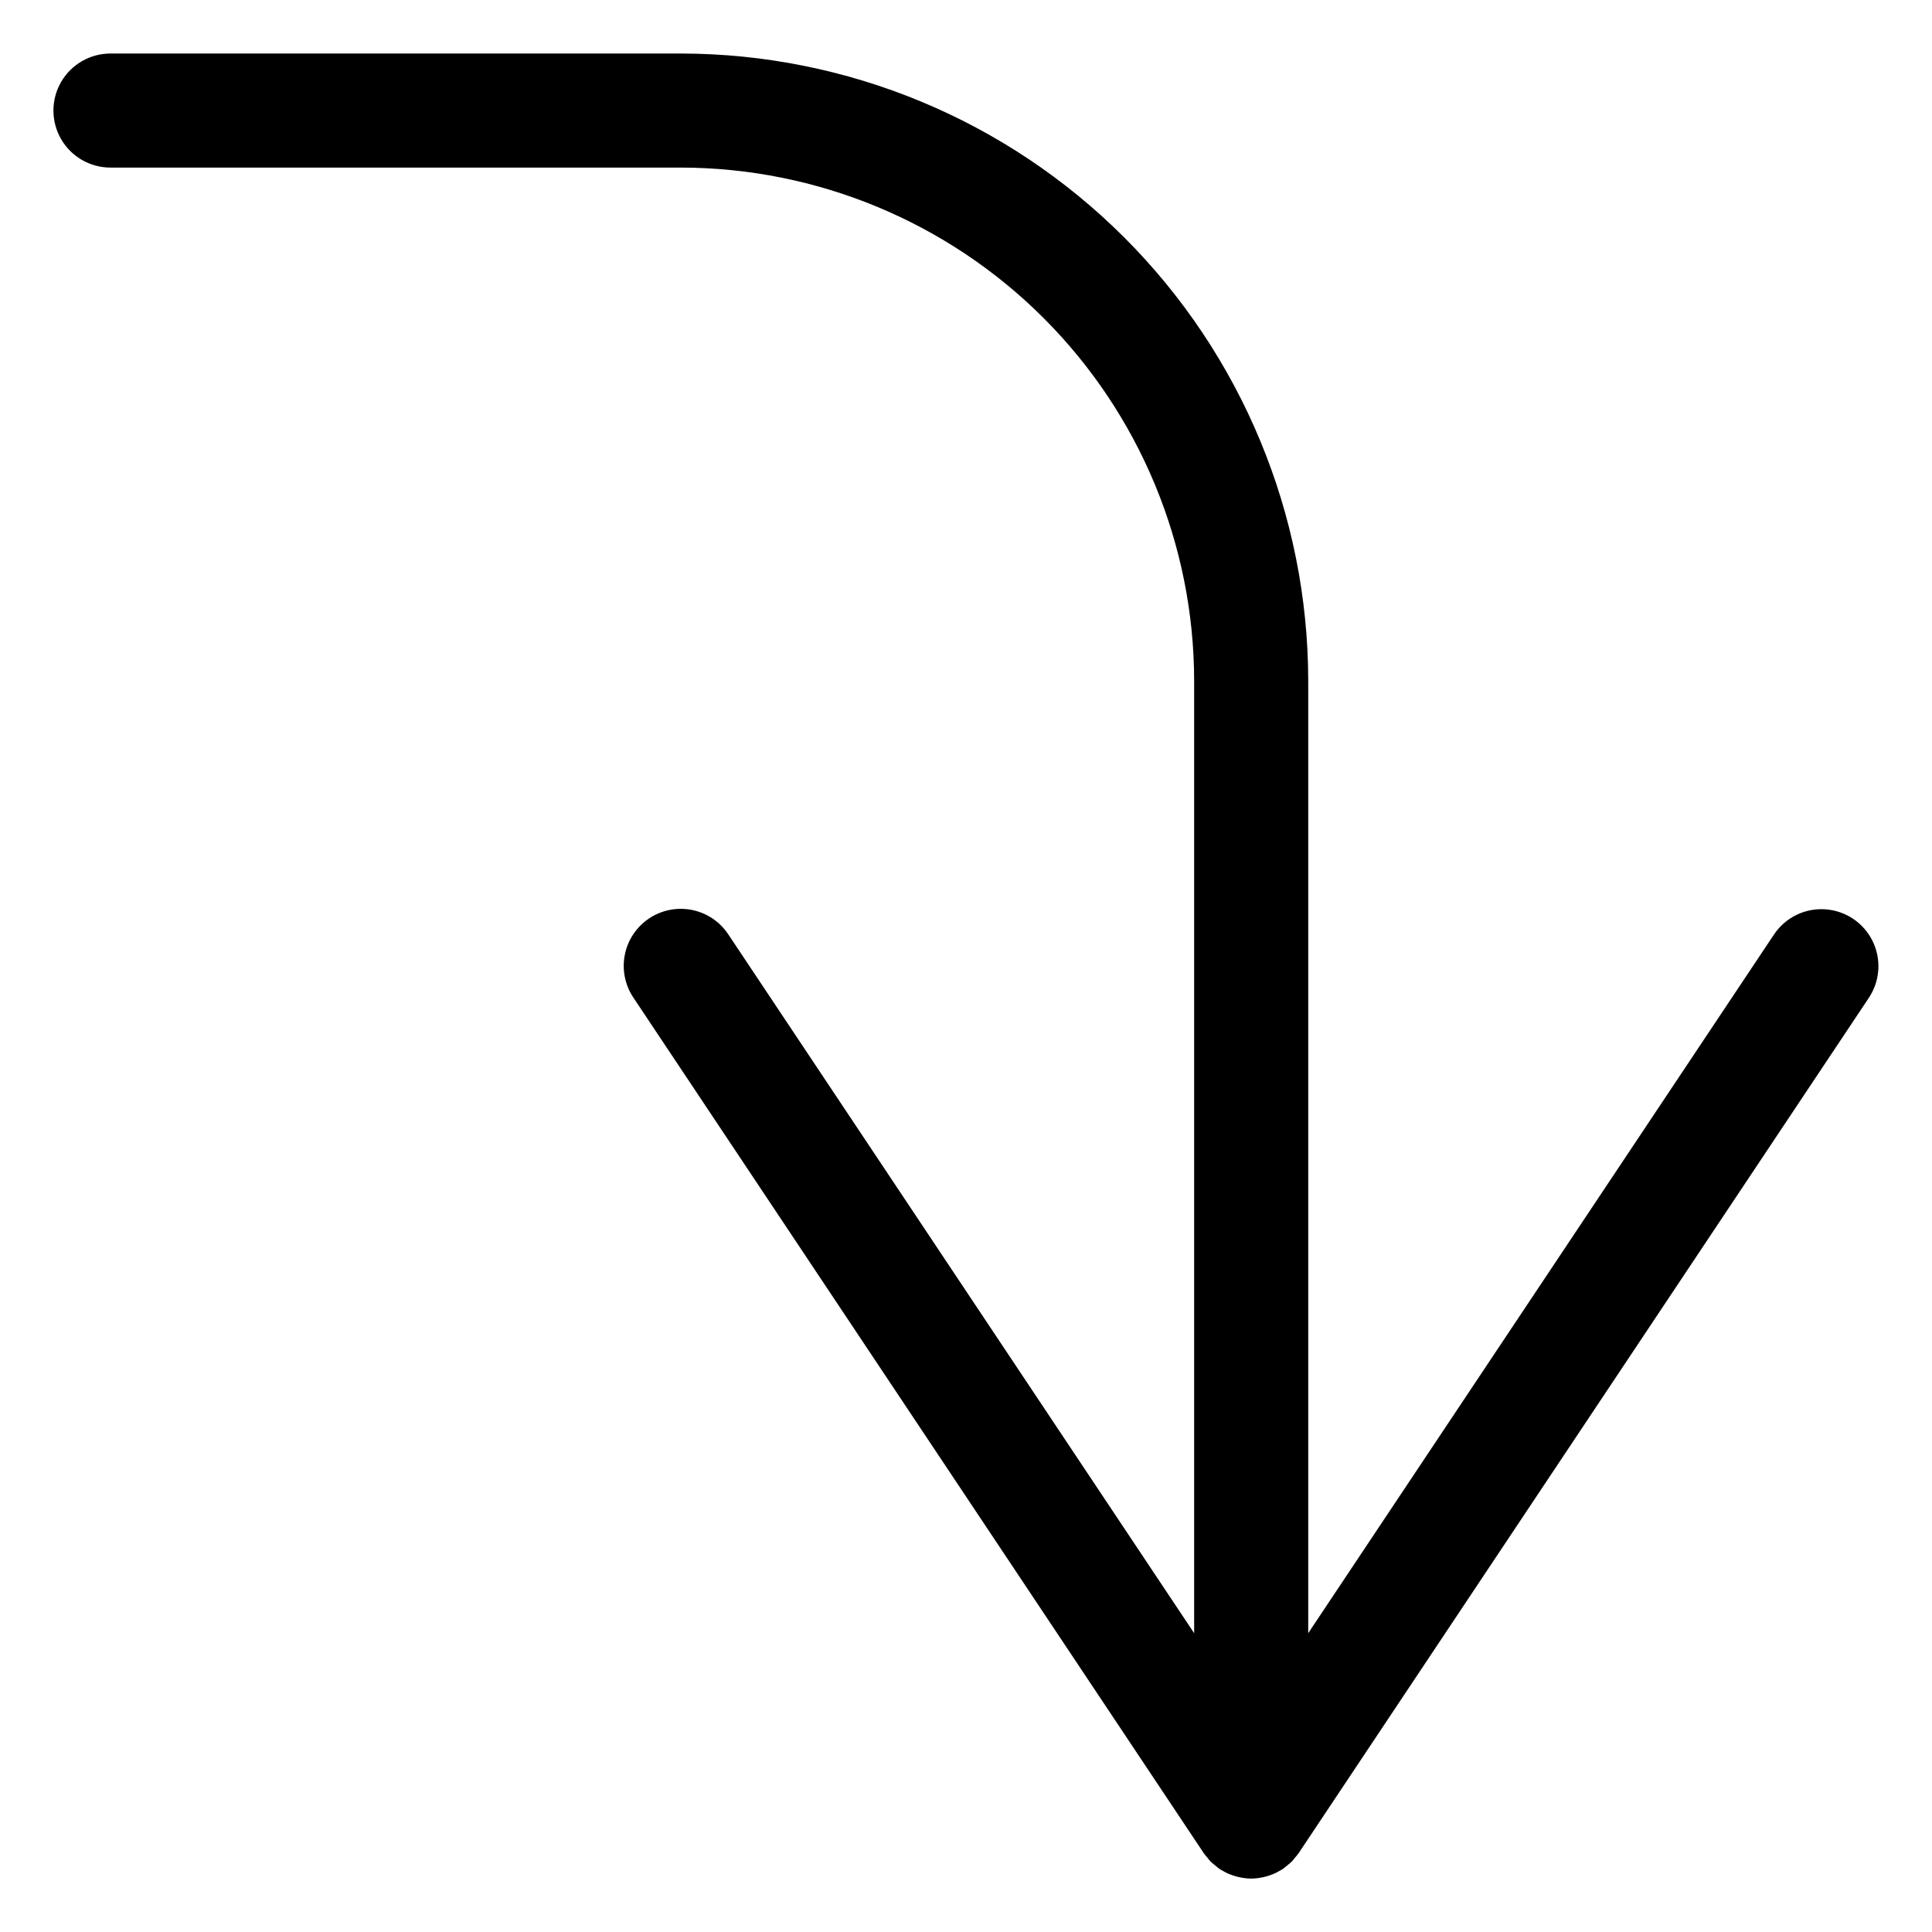 <?xml version="1.0" encoding="UTF-8"?>
<!-- Uploaded to: ICON Repo, www.svgrepo.com, Generator: ICON Repo Mixer Tools -->
<svg fill="#000000" width="800px" height="800px" version="1.1" viewBox="144 144 512 512" xmlns="http://www.w3.org/2000/svg">
 <path d="m488.22 635.01-0.062 0.094-0.016 0.02c-0.309 0.422-0.637 0.828-0.988 1.215-0.289 0.352-0.543 0.727-0.867 1.051-0.121 0.125-0.273 0.219-0.398 0.336-0.266 0.25-0.551 0.461-0.836 0.688-0.355 0.289-0.684 0.609-1.066 0.867l-0.023 0.02c-0.328 0.219-0.676 0.383-1.016 0.574-0.199 0.109-0.387 0.23-0.59 0.332-0.227 0.113-0.449 0.227-0.676 0.328-0.234 0.105-0.48 0.184-0.719 0.273-0.512 0.199-1.035 0.371-1.566 0.516-0.148 0.039-0.297 0.074-0.449 0.109-0.211 0.047-0.422 0.094-0.641 0.133v-0.004c-0.891 0.176-1.801 0.27-2.711 0.277h-0.031 0.004c-0.91-0.008-1.82-0.102-2.715-0.277-0.215-0.039-0.426-0.082-0.641-0.133-0.152-0.035-0.297-0.07-0.449-0.109l0.004 0.004c-0.531-0.145-1.055-0.316-1.57-0.516-0.242-0.094-0.484-0.172-0.719-0.273-0.227-0.102-0.453-0.215-0.676-0.328-0.203-0.102-0.391-0.223-0.59-0.332-0.34-0.191-0.688-0.352-1.016-0.574l-0.023-0.02c-0.383-0.258-0.711-0.578-1.066-0.867-0.281-0.227-0.566-0.438-0.836-0.688-0.129-0.117-0.277-0.215-0.398-0.336-0.324-0.328-0.578-0.699-0.867-1.051-0.348-0.387-0.676-0.793-0.984-1.215l-0.016-0.02-151.14-226.71c-2.242-3.336-3.062-7.426-2.281-11.367s3.098-7.41 6.441-9.637c3.344-2.231 7.434-3.035 11.375-2.242 3.938 0.797 7.398 3.129 9.613 6.481l123.45 185.18v-252.37c-0.039-36.062-14.387-70.637-39.887-96.141-25.5-25.5-60.078-39.844-96.141-39.887h-151.16c-5.398 0-10.391-2.879-13.09-7.555-2.699-4.68-2.699-10.441 0-15.117 2.699-4.676 7.691-7.555 13.09-7.555h151.16c44.078 0.047 86.336 17.582 117.51 48.75 31.168 31.168 48.699 73.426 48.75 117.5v252.37l123.45-185.18c3.004-4.473 8.16-7.008 13.535-6.652 5.375 0.352 10.156 3.539 12.547 8.363 2.394 4.828 2.039 10.562-0.934 15.055z"/>
</svg>